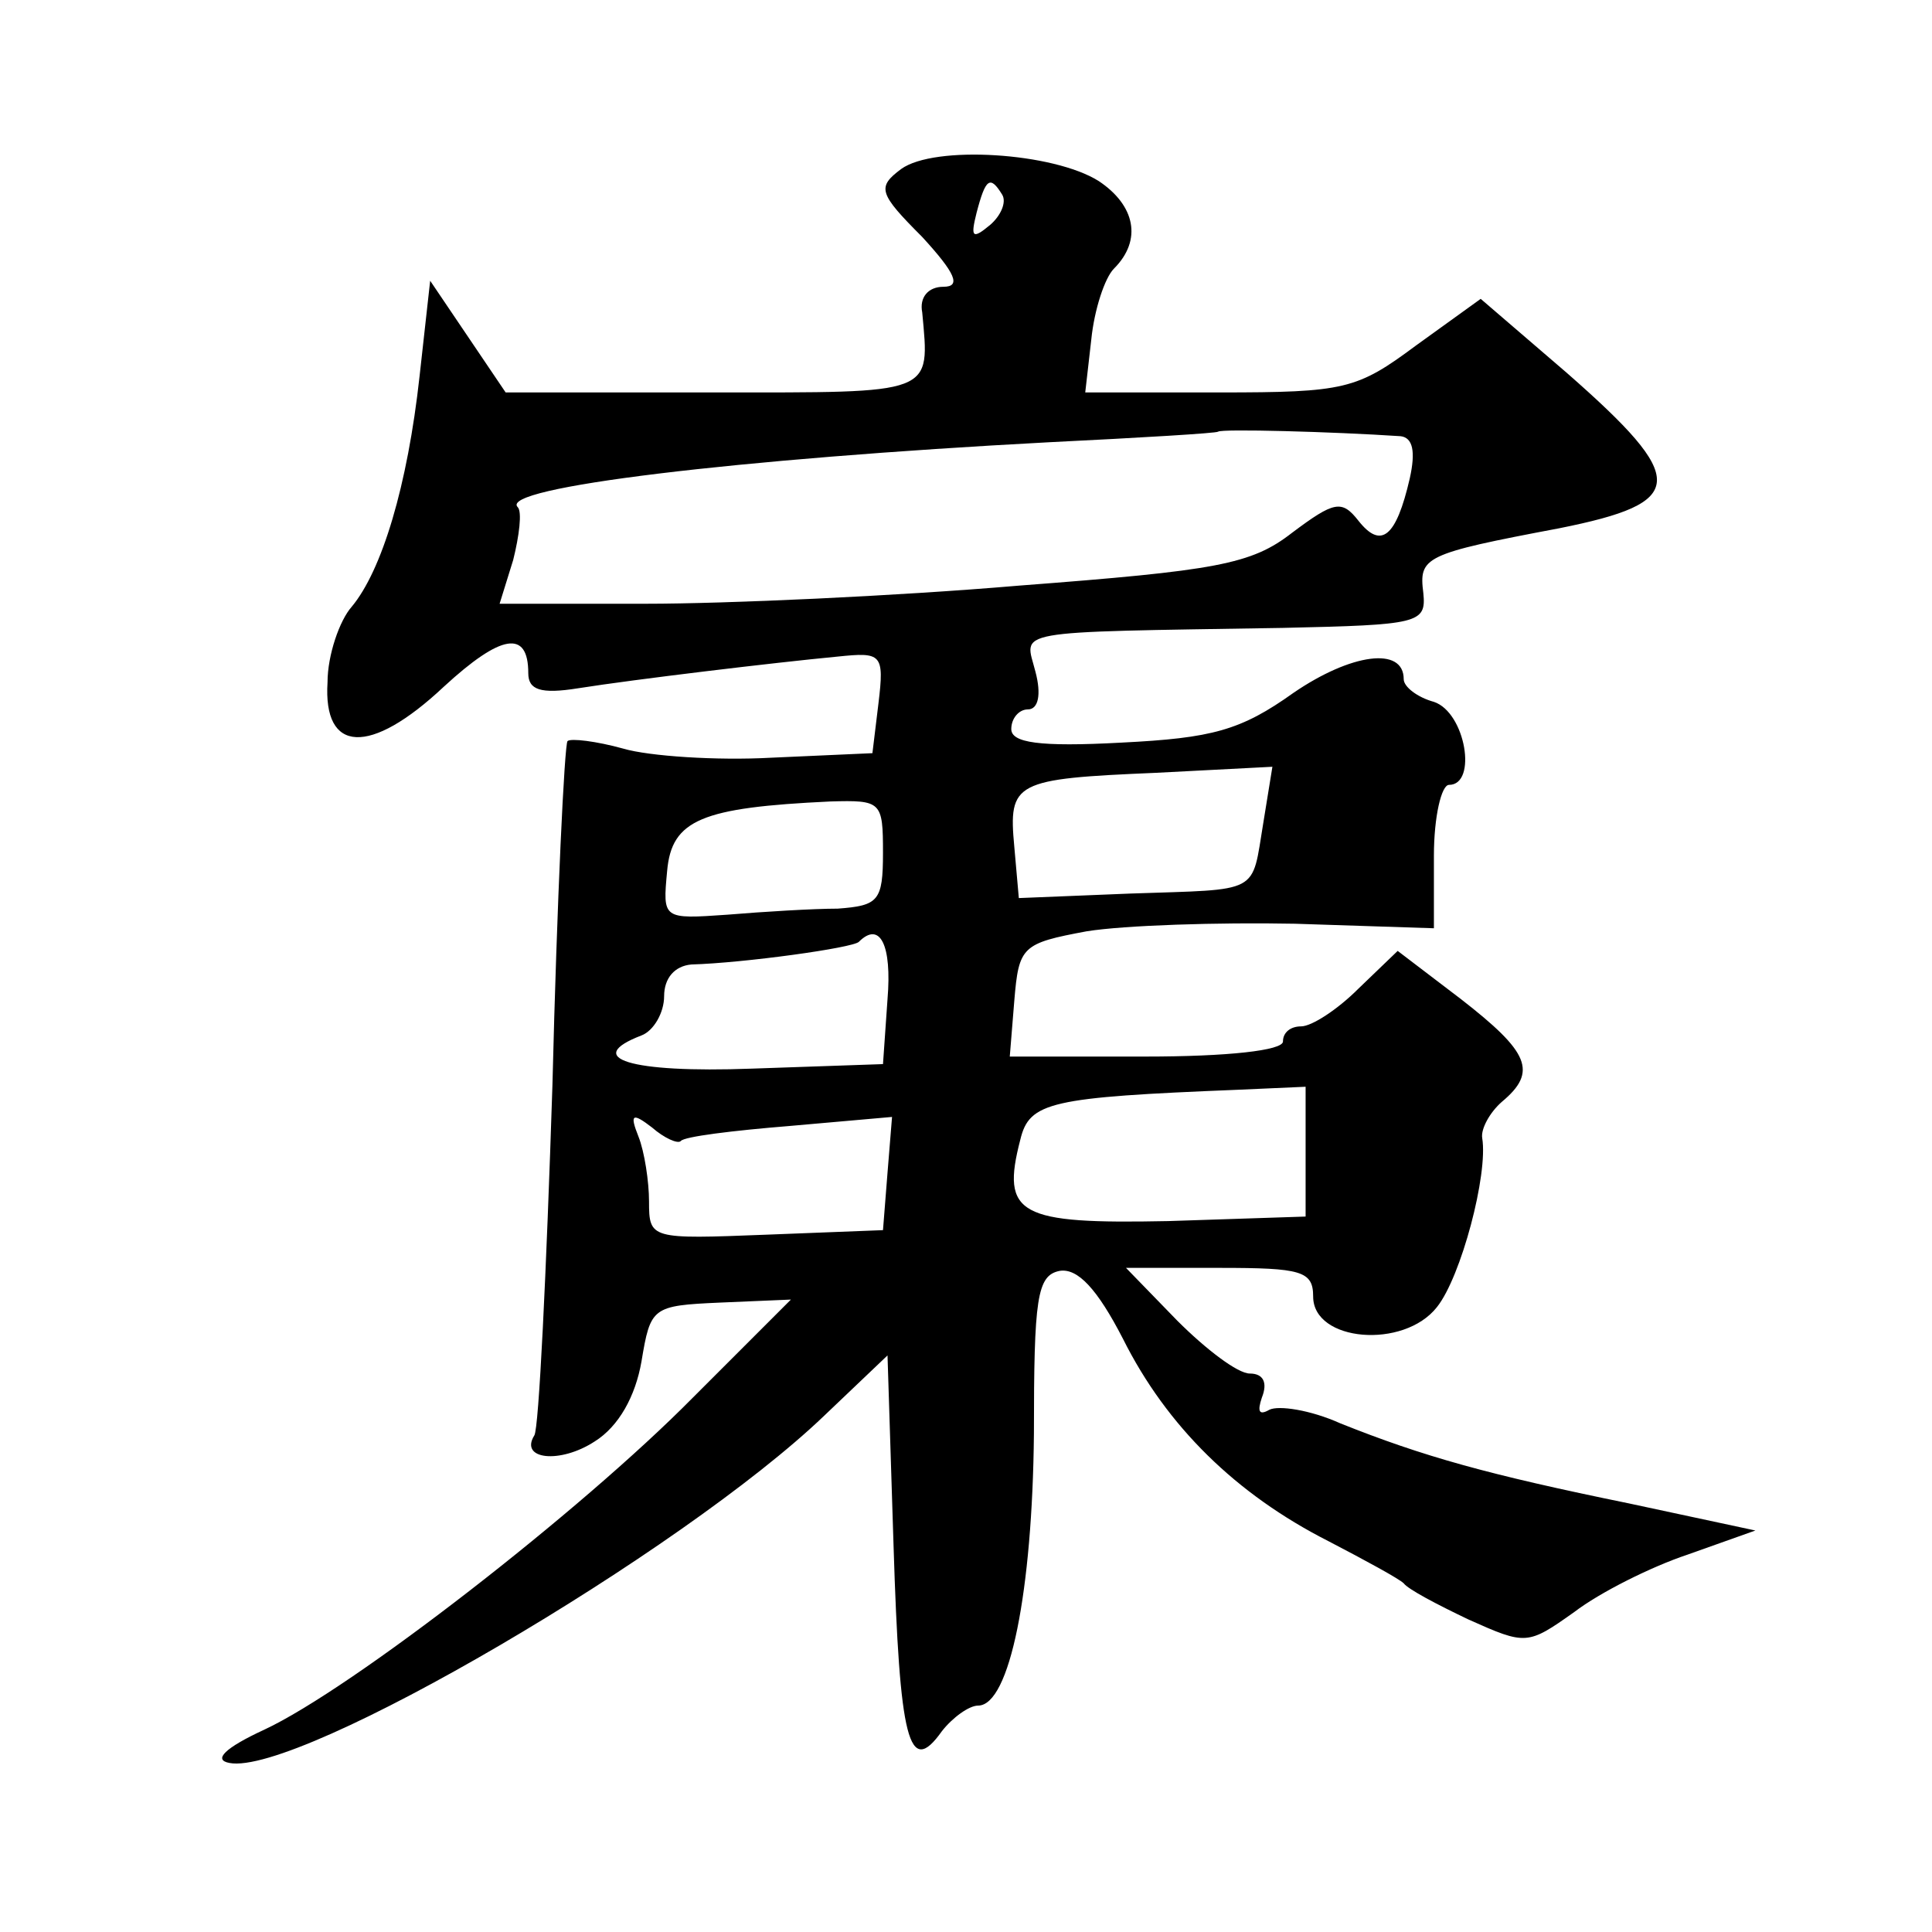 <?xml version="1.0" standalone="no"?>
<!DOCTYPE svg PUBLIC "-//W3C//DTD SVG 20010904//EN"
 "http://www.w3.org/TR/2001/REC-SVG-20010904/DTD/svg10.dtd">
<svg version="1.0" xmlns="http://www.w3.org/2000/svg"
 width="128pt" height="128pt" viewBox="0 0 128 128"
 preserveAspectRatio="xMidYMid meet">
<g transform="translate(0,128) scale(0.1,-0.1)"
fill="#0" stroke="none">
<path d="M597 1168 c-16 -12 -15 -16 14 -45 22 -24 26 -33 14 -33 -10 0 -16 -7
-14 -17 5 -55 9 -53 -138 -53 l-138 0 -25 37 -25 37 -7 -63 c-8 -73 -25 -129 -45
-153 -8 -9 -16 -32 -16 -50 -3 -47 28 -49 77 -3 38 35 56 38 56 9 0 -11 8 -14 33
-10 38 6 130 17 172 21 29 3 31 2 27 -31 l-4 -33 -67 -3 c-36 -2 -81 1 -98 6 -18
5 -35 7 -37 5 -2 -2 -7 -105 -10 -228 -4 -124 -9 -228 -12 -232 -10 -16 17 -19
40 -4 16 10 27 30 31 53 6 36 7 37 52 39 l47 2 -65 -65 c-74 -75 -226 -193 -284
-220 -26 -12 -34 -20 -23 -22 46 -9 300 140 394 230 l42 40 4 -126 c4 -129 10 -154
32 -123 7 9 18 17 24 17 21 0 36 76 37 180 0 90 2 105 17 108 12 2 25 -12 42 -45
29 -58 75 -103 136 -134 25 -13 47 -25 50 -28 3 -4 22 -14 43 -24 38 -17 39 -17
70 5 17 13 51 30 75 38 l45 16 -84 18 c-93 19 -136 31 -191 53 -20 9 -41 12 -47
9 -7 -4 -8 -1 -5 8 4 10 1 16 -8 16 -8 0 -29 16 -48 35 l-34 35 62 0 c54 0 62 -2
62 -19 0 -30 60 -35 82 -7 16 20 34 88 30 112 -1 6 5 17 13 24 24 20 18 33 -27
68 l-42 32 -26 -25 c-14 -14 -31 -25 -38 -25 -7 0 -12 -4 -12 -10 0 -6 -37 -10
-91 -10 l-90 0 3 37 c3 36 5 38 48 46 25 4 87 6 138 5 l92 -3 0 48 c0 26 5 47 10
47 19 0 11 48 -10 55 -11 3 -20 10 -20 15 0 22 -35 17 -73 -9 -35 -25 -54 -30 -114
-33 -55 -3 -73 0 -73 9 0 7 5 13 11 13 7 0 9 10 5 25 -7 28 -20 26 164 29 90 2
95 3 93 23 -3 24 0 26 90 43 85 17 86 32 5 103 l-57 49 -43 -31 c-39 -29 -47 -31
-130 -31 l-89 0 4 35 c2 20 9 41 15 47 19 19 14 42 -10 58 -30 19 -109 24 -131
8z m67 -17 c3 -5 -1 -14 -8 -20 -12 -10 -13 -8 -9 8 6 23 9 25 17 12z m264 -160
c8 -1 10 -10 6 -28 -9 -39 -19 -47 -34 -28 -11 14 -16 13 -44 -8 -27 -21 -50 -25
-181 -35 -82 -7 -194 -12 -247 -12 l-97 0 9 29 c4 16 6 32 3 35 -13 13 145 32 352
43 61 3 111 6 112 7 2 2 76 0 121 -3z m-91 -256 c-8 -48 -1 -44 -88 -47 l-74 -3
-3 34 c-4 43 0 45 94 49 l77 4 -6 -37z m-252 -20 c0 -32 -3 -35 -30 -37 -16 0 -49
-2 -73 -4 -43 -3 -43 -3 -40 29 3 34 23 42 108 46 34 1 35 0 35 -34z m3 -97 l-3
-43 -87 -3 c-81 -3 -112 7 -73 22 8 3 15 15 15 26 0 12 7 20 18 21 35 1 107 11
111 15 14 14 22 -2 19 -38z m277 -101 l0 -43 -91 -3 c-99 -2 -111 4 -98 54 6 25
20 28 144 33 l45 2 0 -43z m-414 7 c2 3 35 7 72 10 l68 6 -3 -37 -3 -38 -77 -3
c-77 -3 -78 -3 -78 22 0 13 -3 33 -7 43 -6 15 -4 16 9 6 8 -7 17 -11 19 -9z"/>
</g>
</svg>
